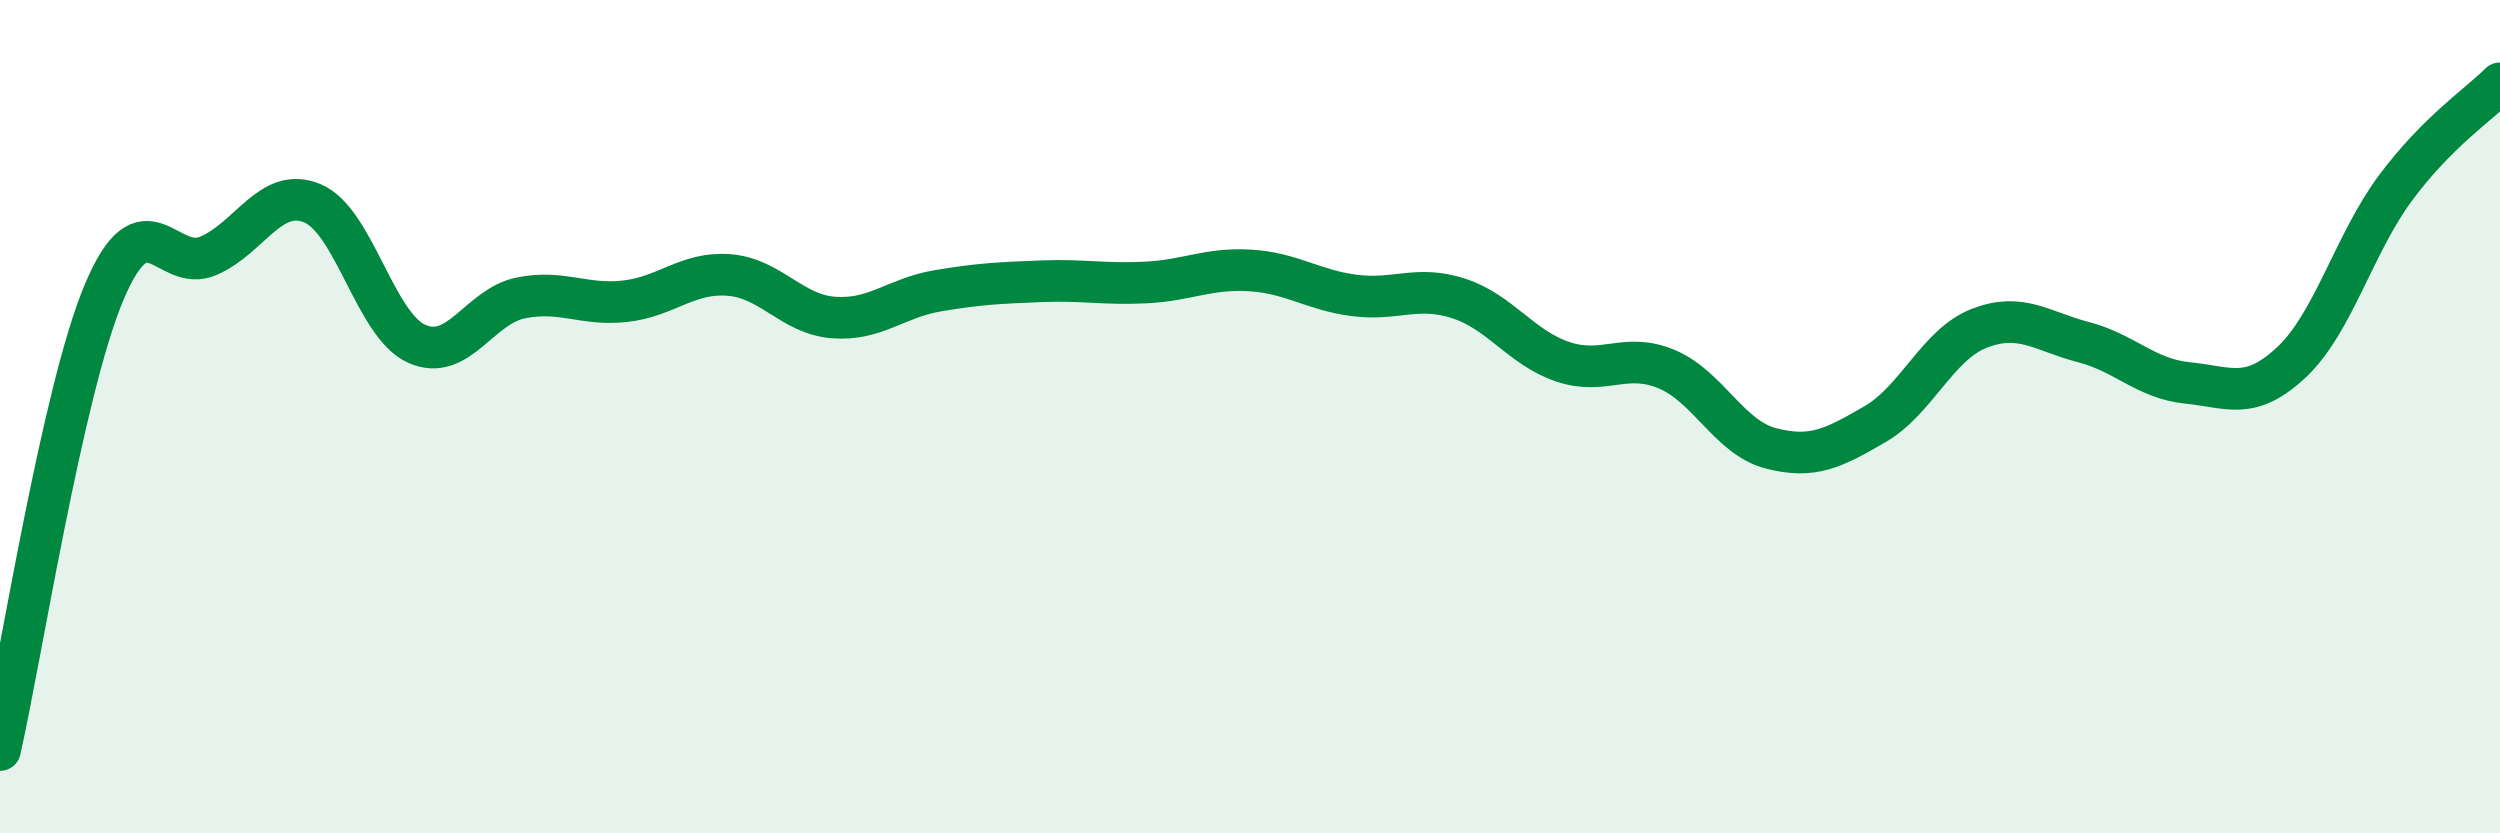 
    <svg width="60" height="20" viewBox="0 0 60 20" xmlns="http://www.w3.org/2000/svg">
      <path
        d="M 0,18 C 0.5,15.8 1.5,9.38 2.5,7.01 C 3.5,4.64 4,6.57 5,6.14 C 6,5.71 6.5,4.46 7.5,4.88 C 8.5,5.3 9,7.8 10,8.25 C 11,8.7 11.5,7.35 12.5,7.15 C 13.5,6.95 14,7.34 15,7.23 C 16,7.12 16.5,6.52 17.5,6.6 C 18.5,6.68 19,7.54 20,7.62 C 21,7.7 21.5,7.15 22.5,6.98 C 23.5,6.81 24,6.79 25,6.75 C 26,6.71 26.5,6.83 27.5,6.78 C 28.5,6.73 29,6.43 30,6.49 C 31,6.55 31.5,6.96 32.5,7.09 C 33.5,7.22 34,6.84 35,7.16 C 36,7.48 36.5,8.34 37.5,8.68 C 38.5,9.02 39,8.44 40,8.86 C 41,9.28 41.5,10.5 42.5,10.76 C 43.5,11.02 44,10.76 45,10.18 C 46,9.6 46.5,8.27 47.5,7.88 C 48.5,7.49 49,7.95 50,8.21 C 51,8.47 51.5,9.09 52.5,9.19 C 53.5,9.29 54,9.63 55,8.69 C 56,7.75 56.5,5.84 57.5,4.5 C 58.5,3.16 59.5,2.5 60,2L60 20L0 20Z"
        fill="#008740"
        opacity="0.1"
        stroke-linecap="round"
        stroke-linejoin="round"
      />
      <path
        d="M 0,18 C 0.5,15.8 1.5,9.38 2.5,7.01 C 3.5,4.64 4,6.57 5,6.14 C 6,5.71 6.5,4.46 7.5,4.88 C 8.5,5.3 9,7.8 10,8.25 C 11,8.7 11.5,7.35 12.5,7.15 C 13.5,6.95 14,7.34 15,7.23 C 16,7.12 16.5,6.52 17.5,6.6 C 18.5,6.68 19,7.54 20,7.62 C 21,7.7 21.5,7.15 22.5,6.98 C 23.5,6.81 24,6.79 25,6.75 C 26,6.71 26.5,6.83 27.5,6.78 C 28.5,6.73 29,6.43 30,6.49 C 31,6.55 31.5,6.96 32.5,7.09 C 33.5,7.22 34,6.84 35,7.16 C 36,7.48 36.5,8.34 37.5,8.68 C 38.5,9.02 39,8.44 40,8.86 C 41,9.28 41.5,10.5 42.5,10.76 C 43.5,11.02 44,10.76 45,10.18 C 46,9.6 46.5,8.27 47.5,7.88 C 48.5,7.49 49,7.95 50,8.21 C 51,8.47 51.5,9.09 52.5,9.19 C 53.5,9.29 54,9.63 55,8.69 C 56,7.75 56.5,5.84 57.5,4.5 C 58.5,3.16 59.5,2.5 60,2"
        stroke="#008740"
        stroke-width="1"
        fill="none"
        stroke-linecap="round"
        stroke-linejoin="round"
      />
    </svg>
  